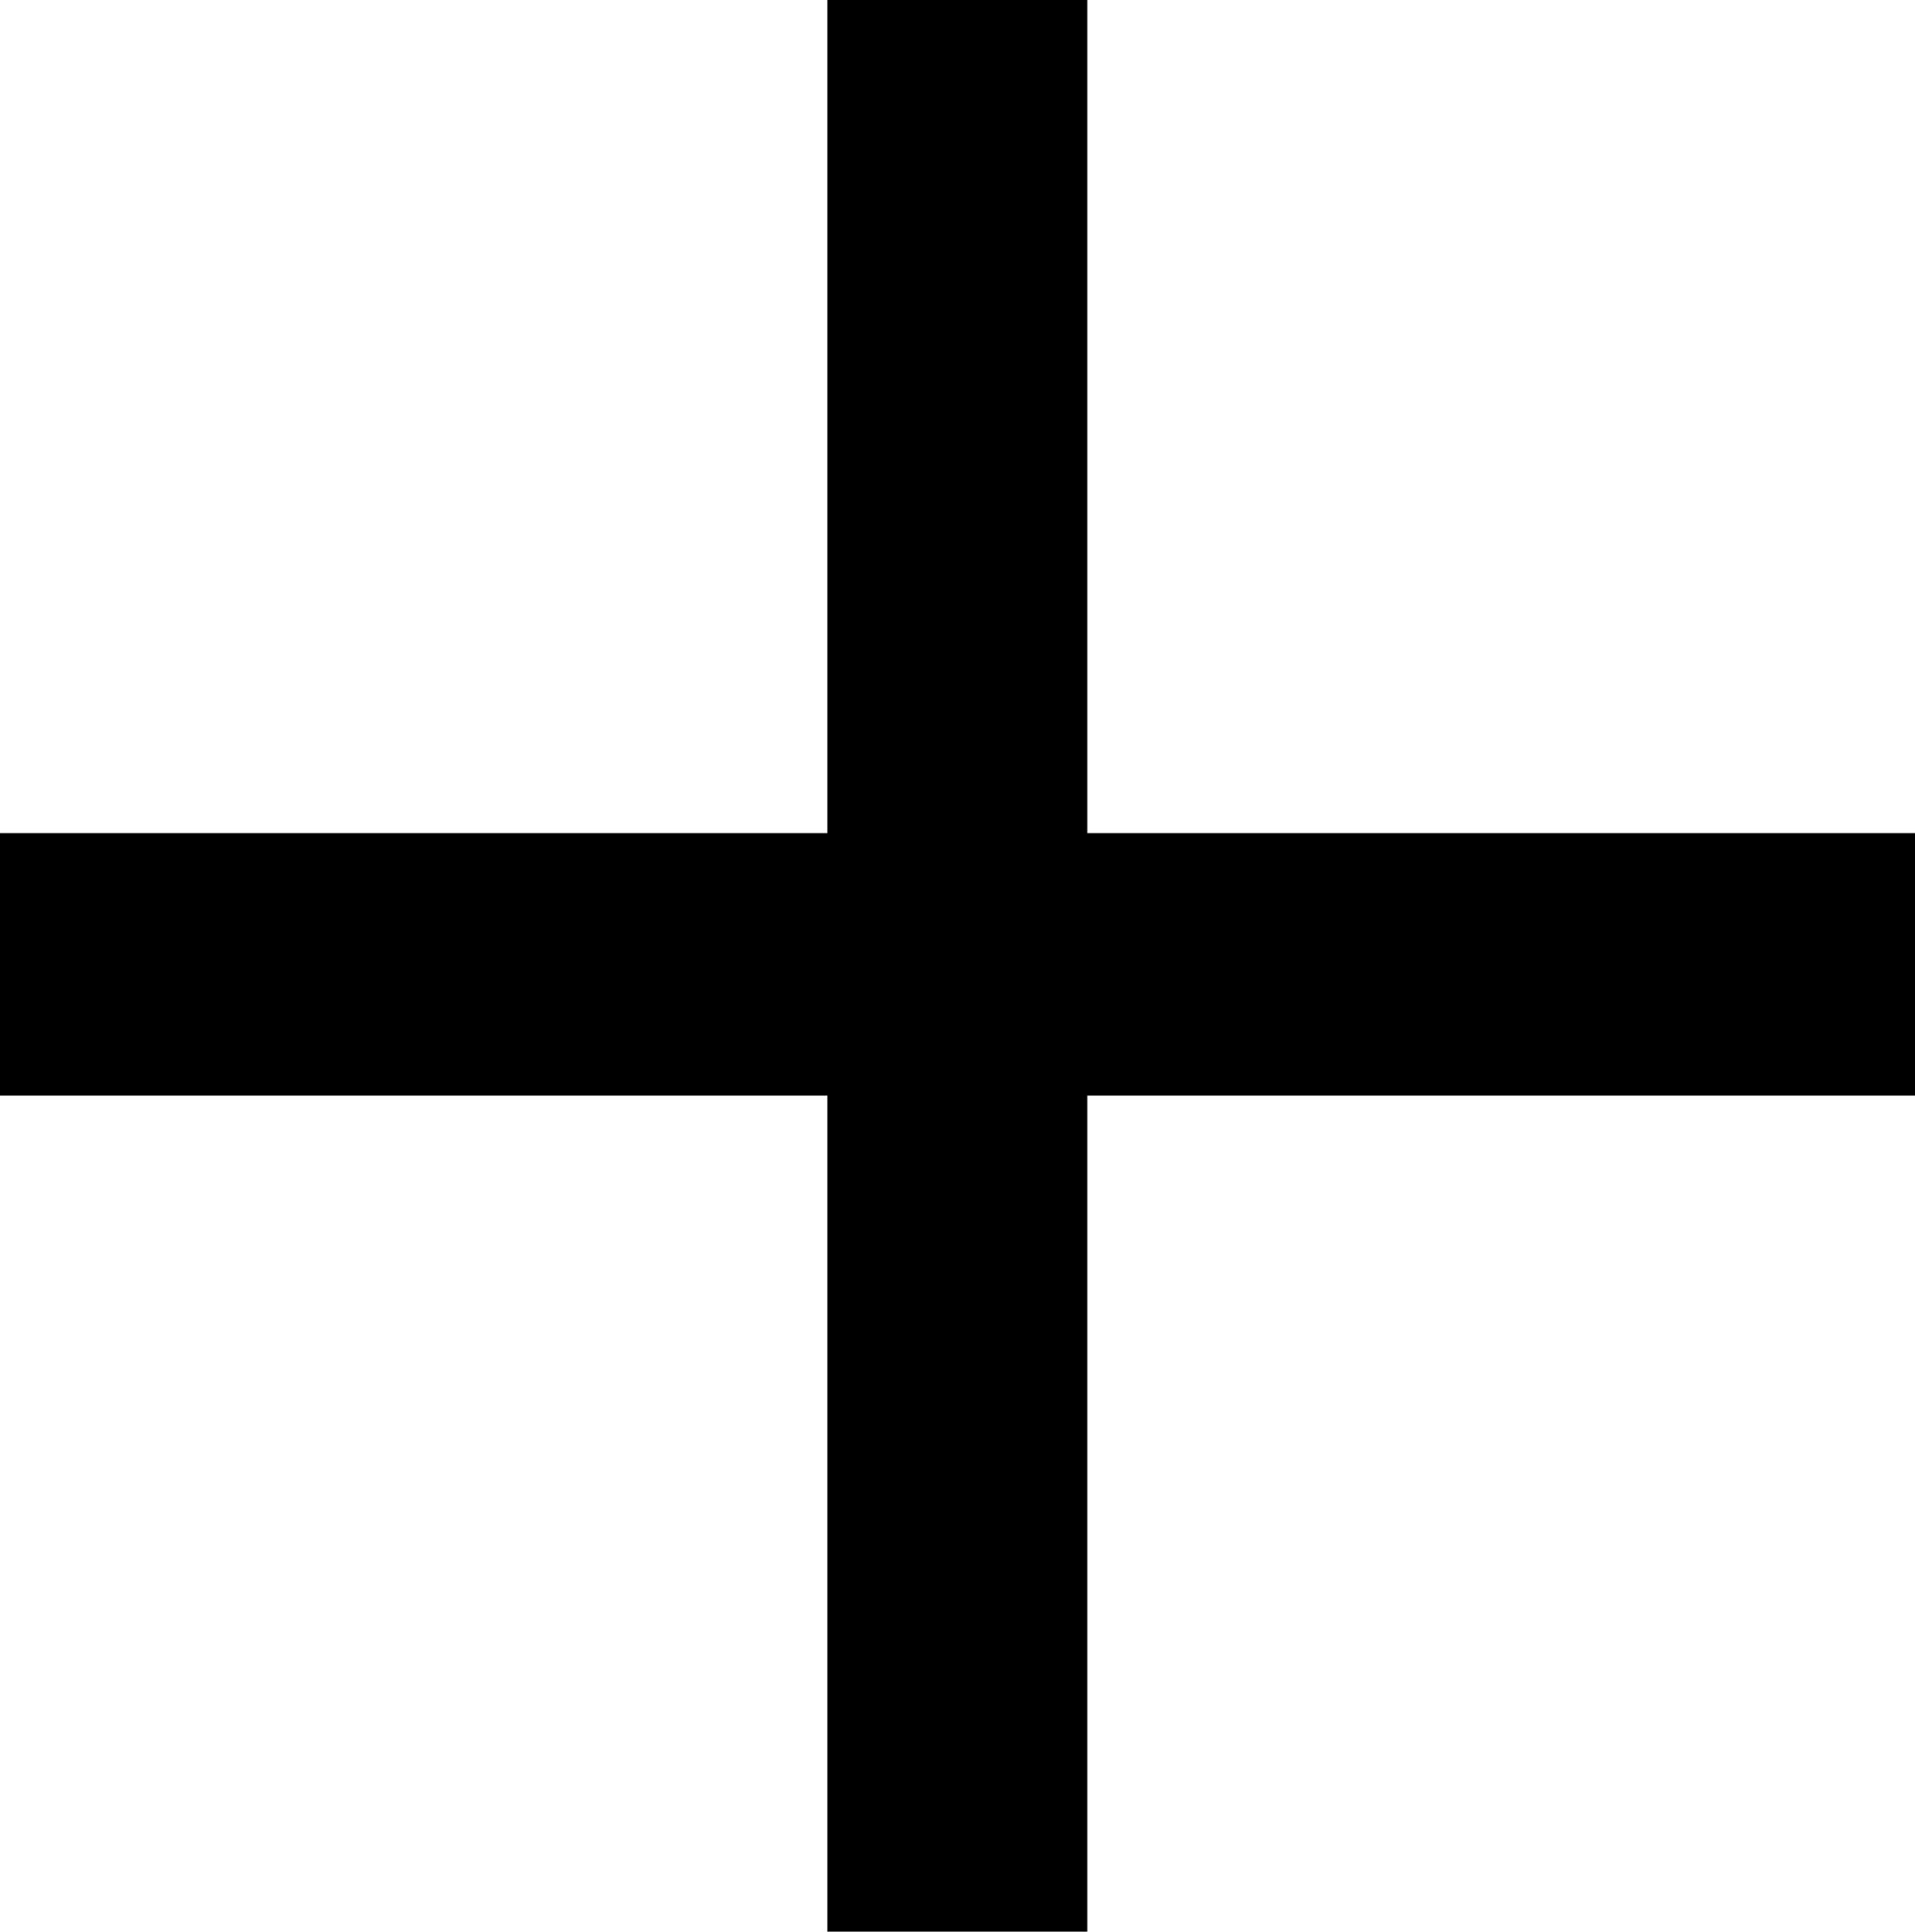 <?xml version="1.0" encoding="UTF-8"?>
<svg id="_レイヤー_2" data-name="レイヤー 2" xmlns="http://www.w3.org/2000/svg" viewBox="0 0 60.41 60.93">
  <g id="_文字" data-name="文字">
    <path d="M26.1,0h8.2v26.28h26.11v8.28h-26.11v26.37h-8.2v-26.37H0v-8.28h26.1V0Z"/>
  </g>
</svg>